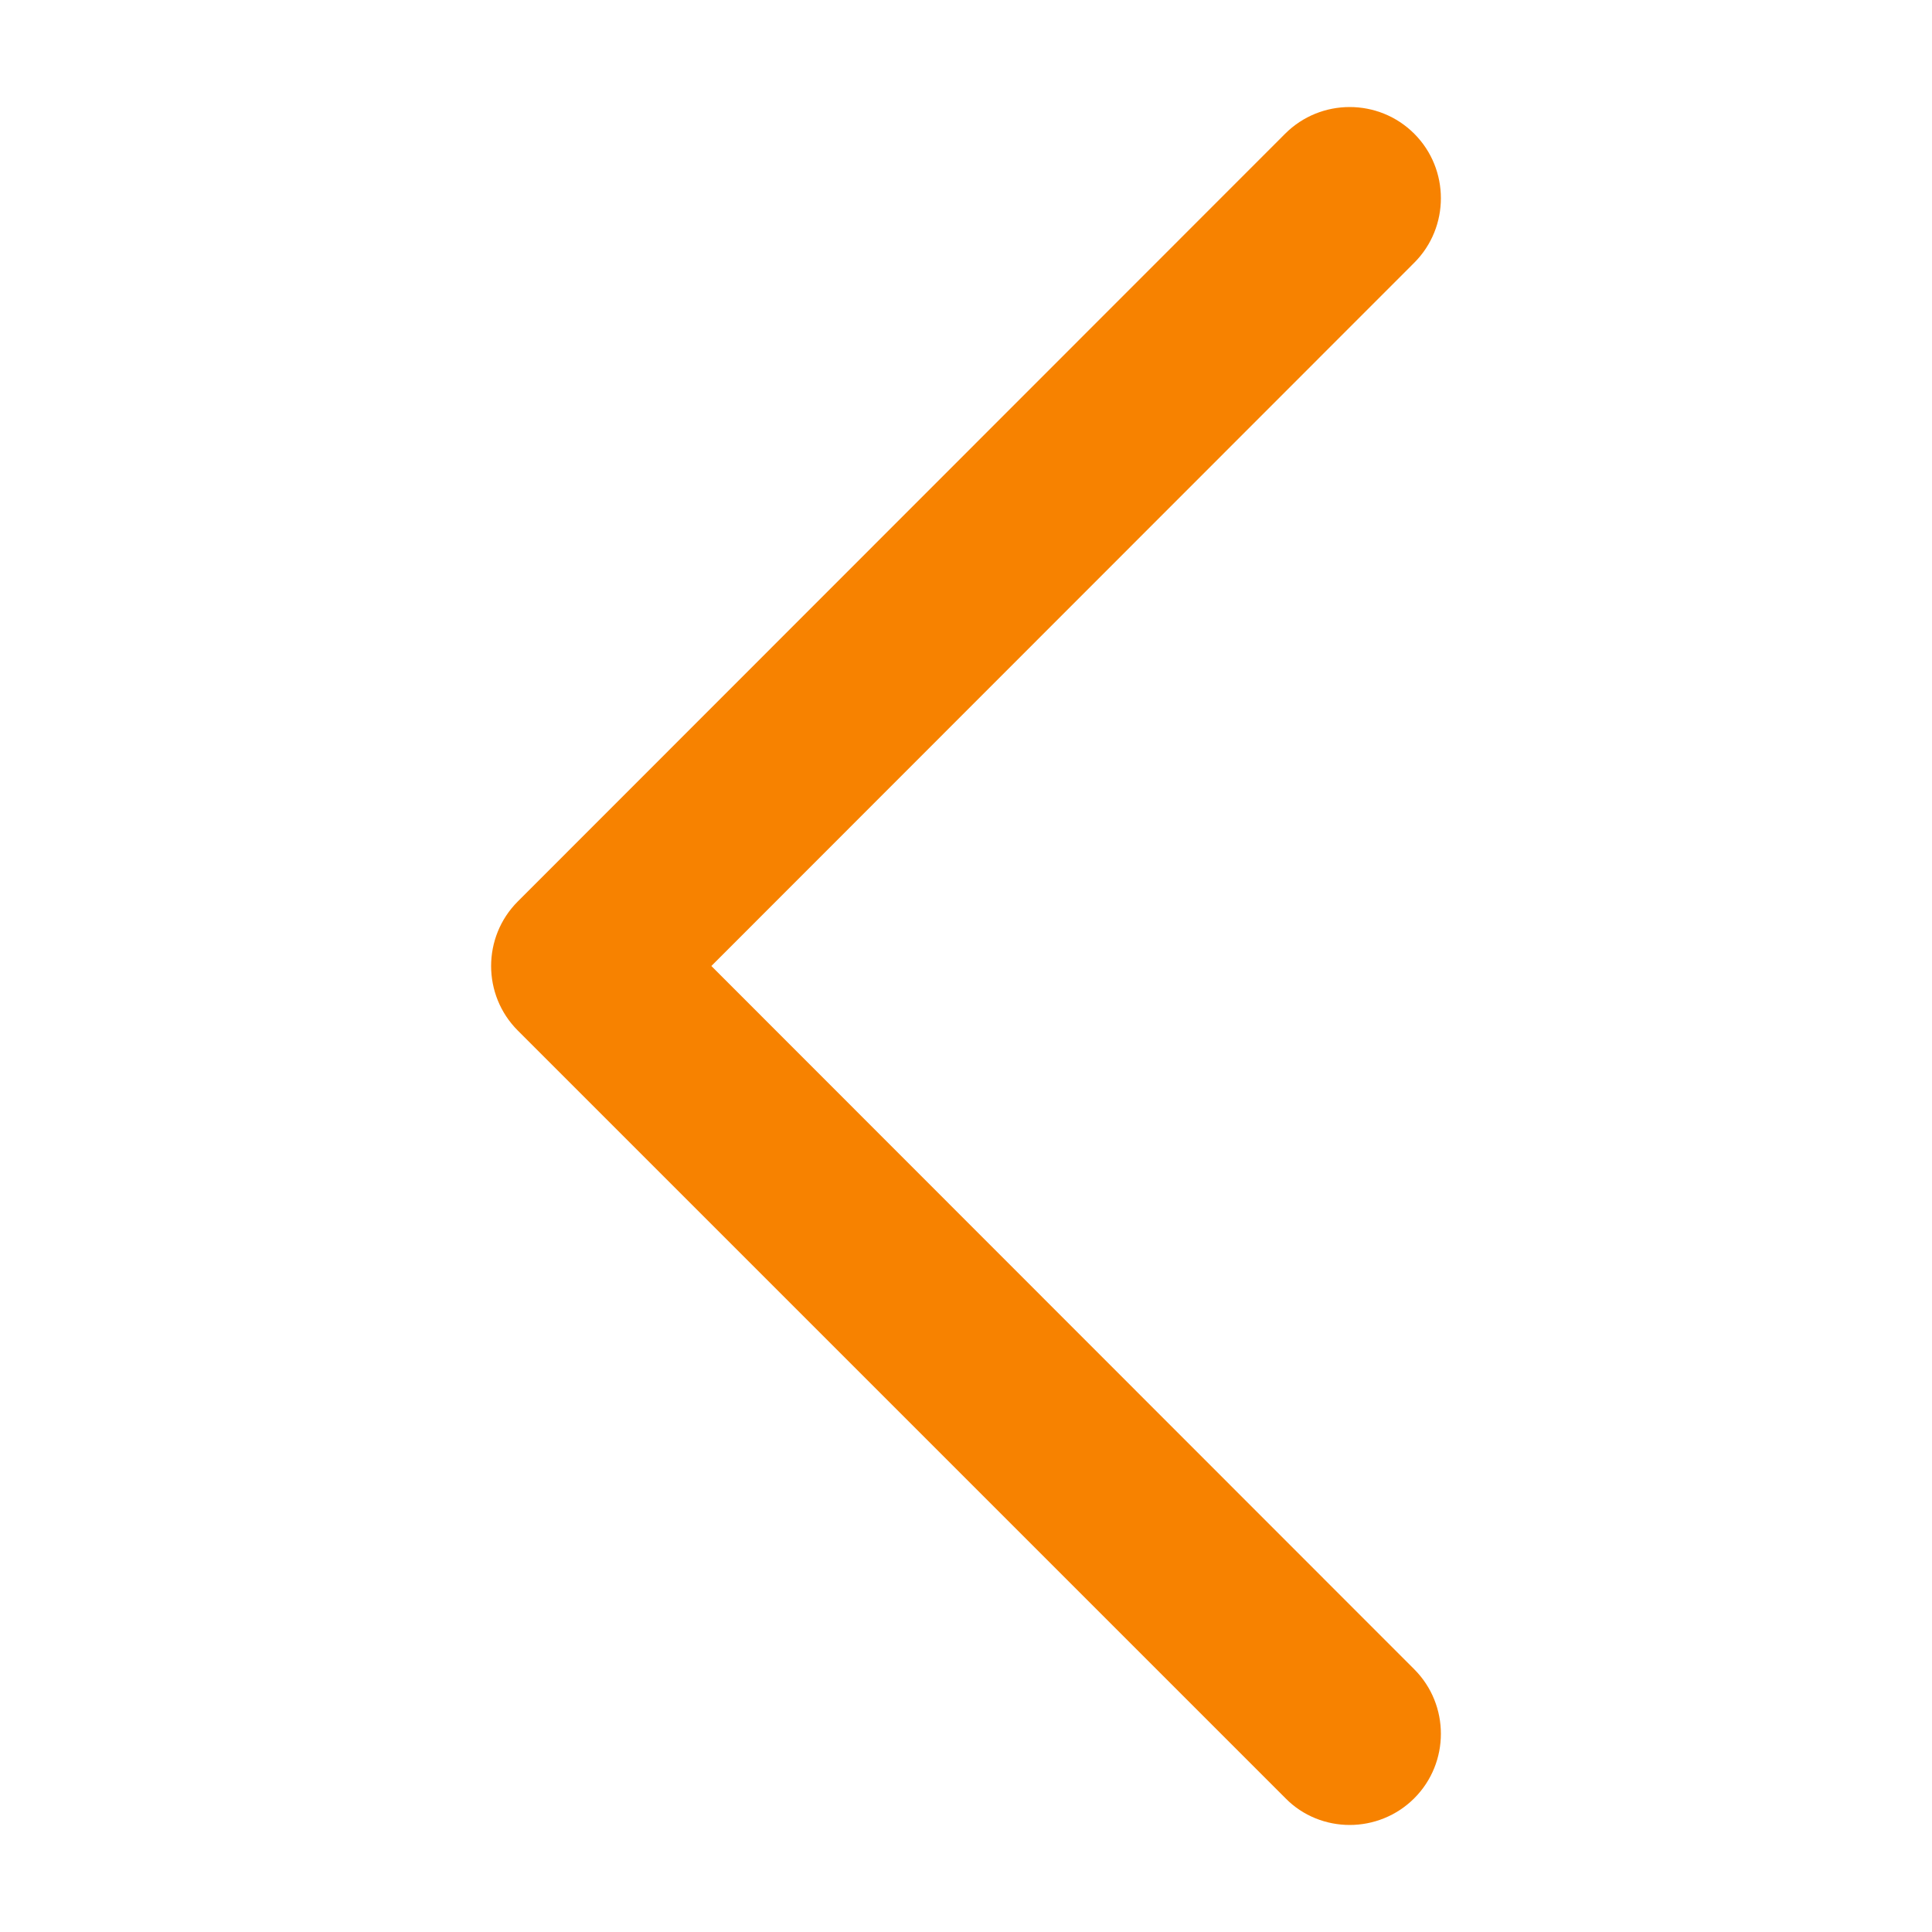 <?xml version="1.0" encoding="utf-8"?>
<!-- Generator: Adobe Illustrator 24.0.3, SVG Export Plug-In . SVG Version: 6.00 Build 0)  -->
<svg version="1.1" id="Layer_1" xmlns="http://www.w3.org/2000/svg" xmlns:xlink="http://www.w3.org/1999/xlink" x="0px" y="0px"
	 viewBox="0 0 50 50" style="enable-background:new 0 0 50 50;" xml:space="preserve">
<style type="text/css">
	.st0{fill:#1B2B79;}
	.st1{fill:#F78200;}
	.st2{fill:#FFFFFF;}
</style>
<path class="st1" d="M34.93,47.23c0.6,0,1.21-0.23,1.67-0.69c0.92-0.92,0.92-2.42,0-3.34L18.41,25L36.6,6.8
	c0.92-0.92,0.92-2.42,0-3.34c-0.92-0.92-2.42-0.92-3.34,0L13.4,23.33c-0.92,0.92-0.92,2.42,0,3.34l19.87,19.87
	C33.72,47,34.33,47.23,34.93,47.23z"/>
</svg>
